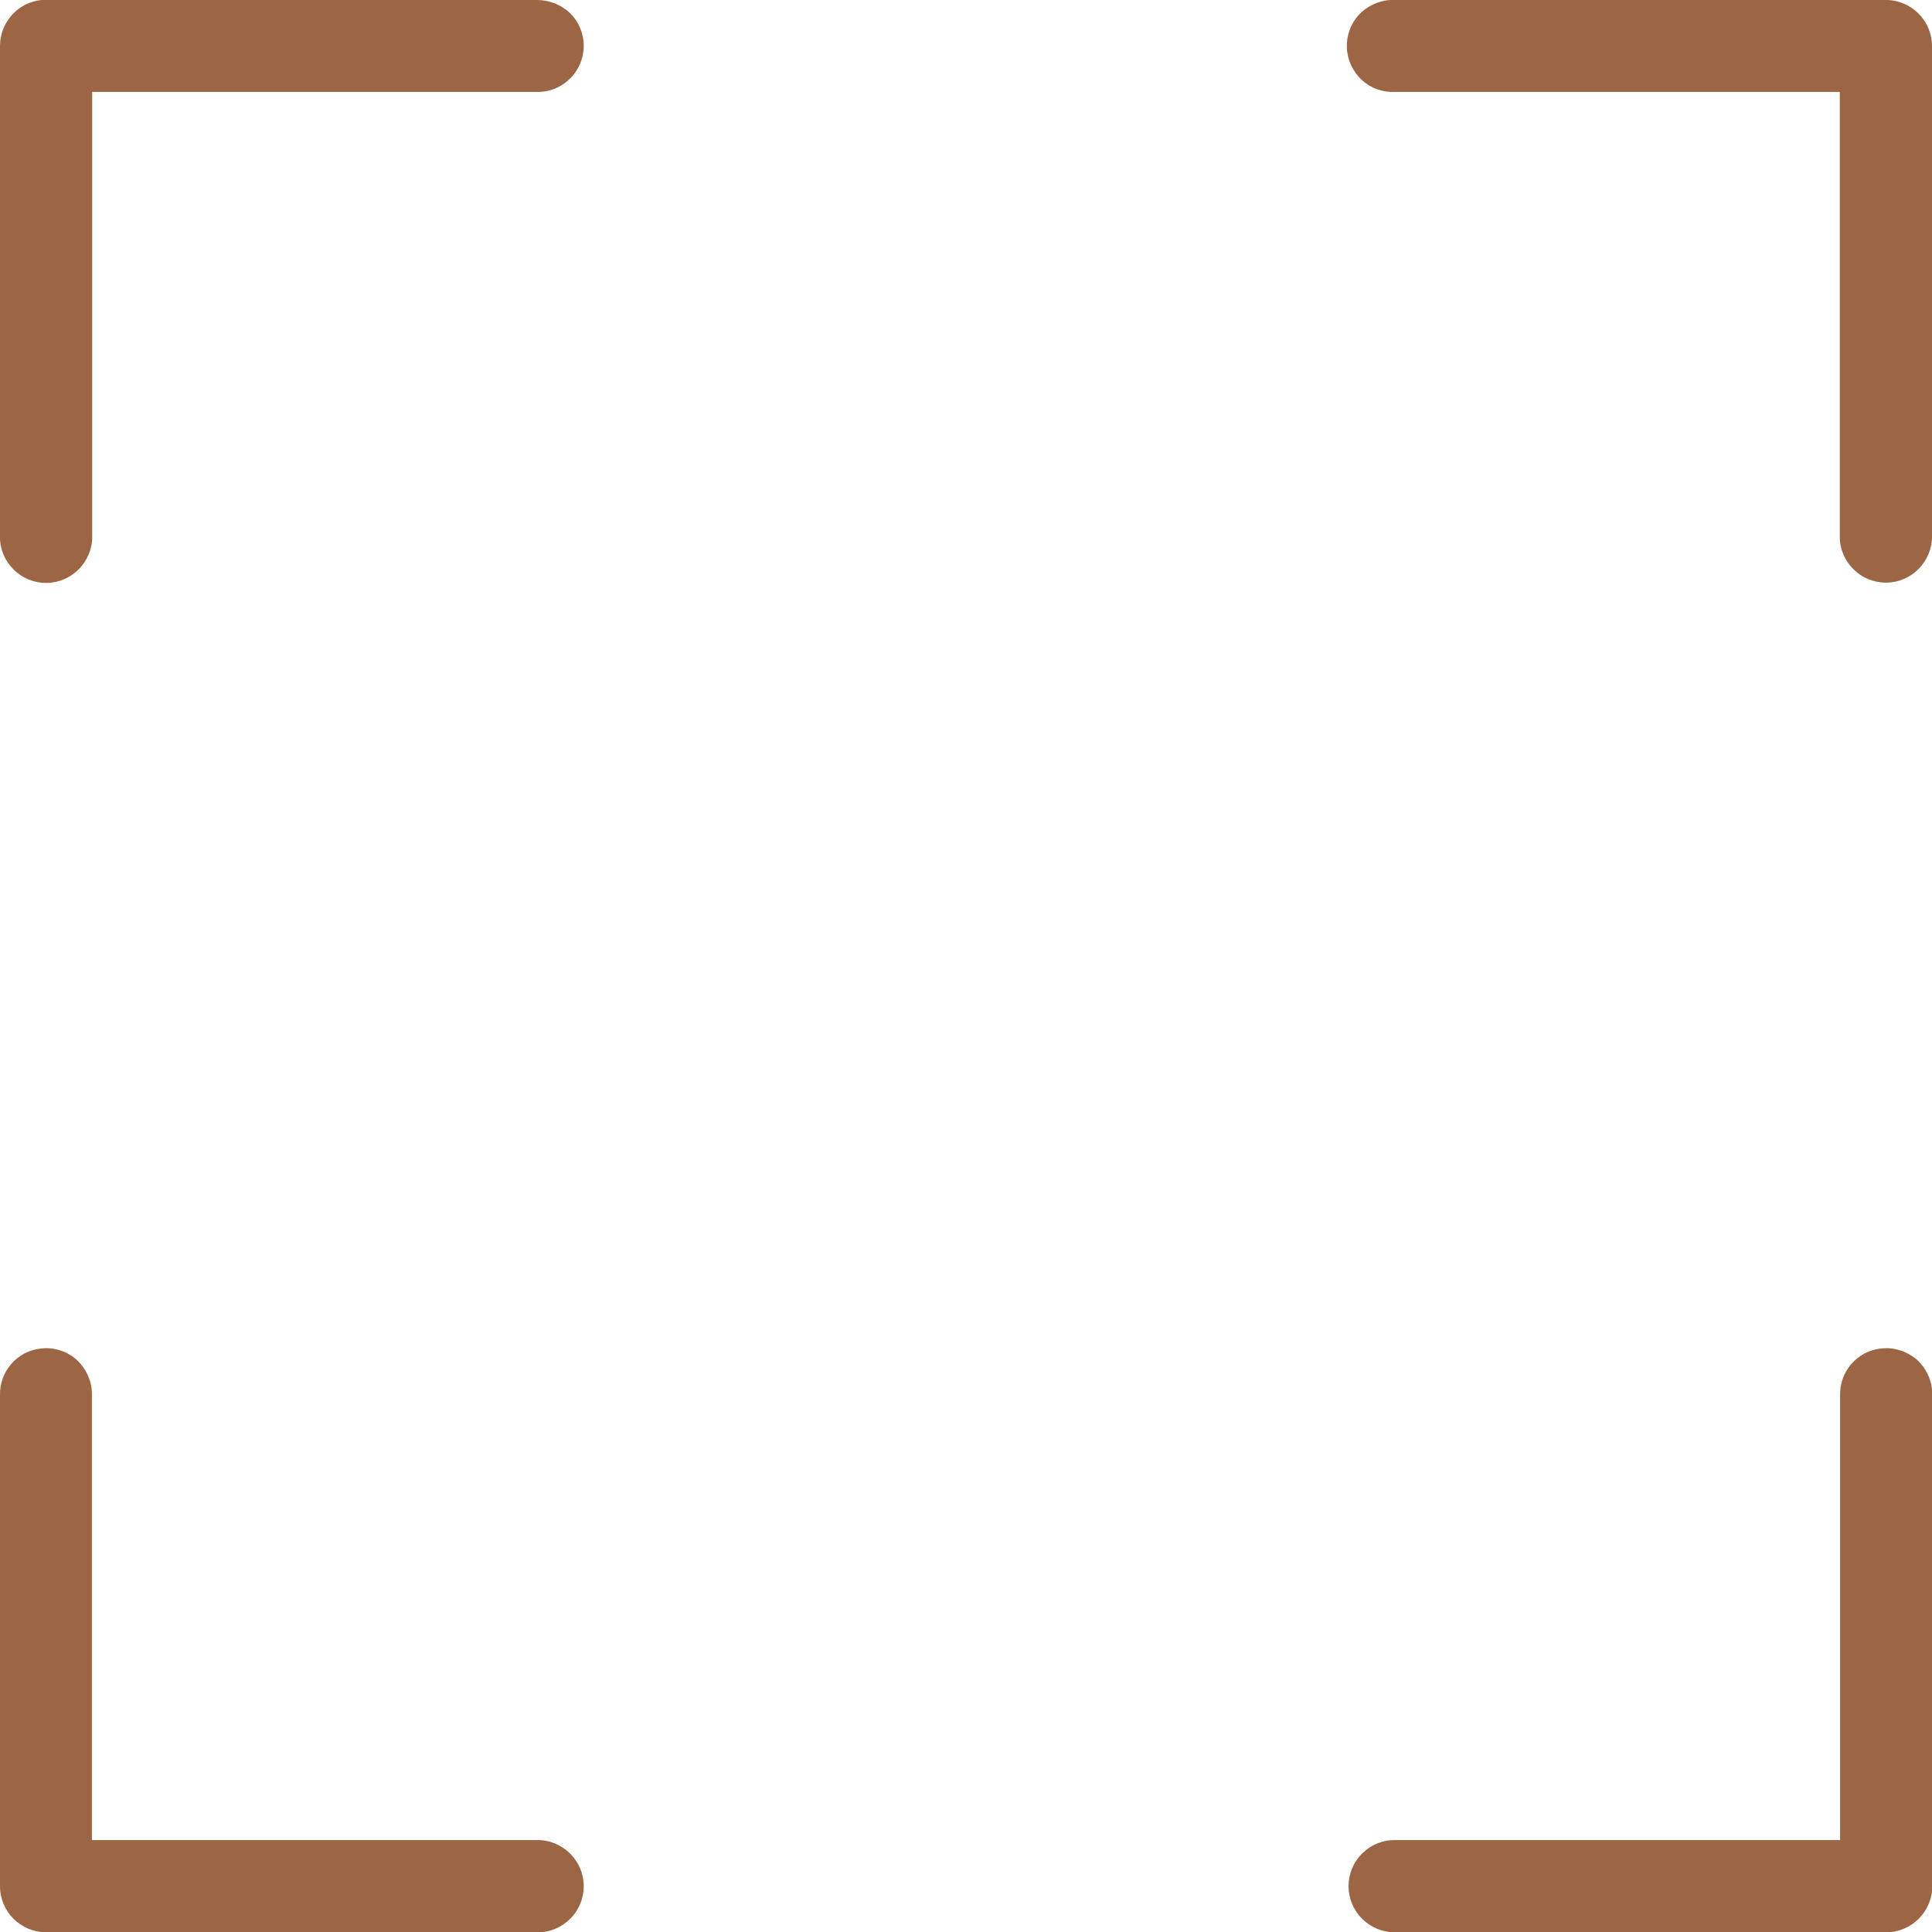 <?xml version="1.0" encoding="UTF-8"?> <!-- Generator: Adobe Illustrator 26.0.1, SVG Export Plug-In . SVG Version: 6.00 Build 0) --> <svg xmlns="http://www.w3.org/2000/svg" xmlns:xlink="http://www.w3.org/1999/xlink" id="Слой_1" x="0px" y="0px" viewBox="0 0 700 700" style="enable-background:new 0 0 700 700;" xml:space="preserve"> <style type="text/css"> .st0{fill:#9C6644;} </style> <path class="st0" d="M15.1,0C6.5,0.8,0,8.1,0,16.7v177.6c-0.1,4.5,1.7,8.8,4.8,11.9c3.1,3.2,7.4,5,11.9,5s8.7-1.8,11.9-5 c3.1-3.2,4.9-7.5,4.8-11.9V33.3h161.2c4.5,0.1,8.8-1.7,11.9-4.8c3.2-3.1,5-7.4,5-11.9s-1.8-8.7-5-11.9C203.3,1.7,199,0,194.5,0H16.7 C16.1,0,15.6,0,15.1,0L15.1,0z M503.9,0c-4.4,0.2-8.6,2.2-11.6,5.4c-3,3.3-4.5,7.6-4.3,12c0.2,4.4,2.2,8.6,5.4,11.6 c3.3,3,7.6,4.5,12,4.3h161.2v160.9c-0.1,4.5,1.7,8.8,4.8,11.9c3.1,3.2,7.4,5,11.9,5s8.7-1.8,11.9-5c3.1-3.2,4.9-7.5,4.8-11.9V16.7 C700,7.5,692.5,0,683.3,0H505.5C504.9,0,504.4,0,503.9,0L503.9,0z M14.8,488.6c-8.6,0.9-15,8.3-14.8,16.9v177.9 c0,9.2,7.5,16.7,16.7,16.7h177.9c4.5,0.1,8.8-1.7,11.9-4.8c3.2-3.1,5-7.4,5-11.9c0-4.5-1.8-8.7-5-11.9c-3.2-3.1-7.5-4.9-11.9-4.8 H33.3V505.5c0.1-4.8-1.9-9.4-5.4-12.7C24.4,489.6,19.6,488,14.8,488.6L14.8,488.6z M681.5,488.6c-8.6,0.9-15,8.3-14.8,16.9v161.2 H505.5c-4.5-0.1-8.8,1.7-11.9,4.8c-3.2,3.1-5,7.4-5,11.9s1.8,8.7,5,11.9c3.2,3.1,7.5,4.9,11.9,4.8h177.9c9.2,0,16.7-7.5,16.7-16.7 V505.5c0.1-4.8-1.9-9.4-5.4-12.7C691,489.6,686.3,488,681.5,488.6L681.5,488.6z"></path> </svg> 